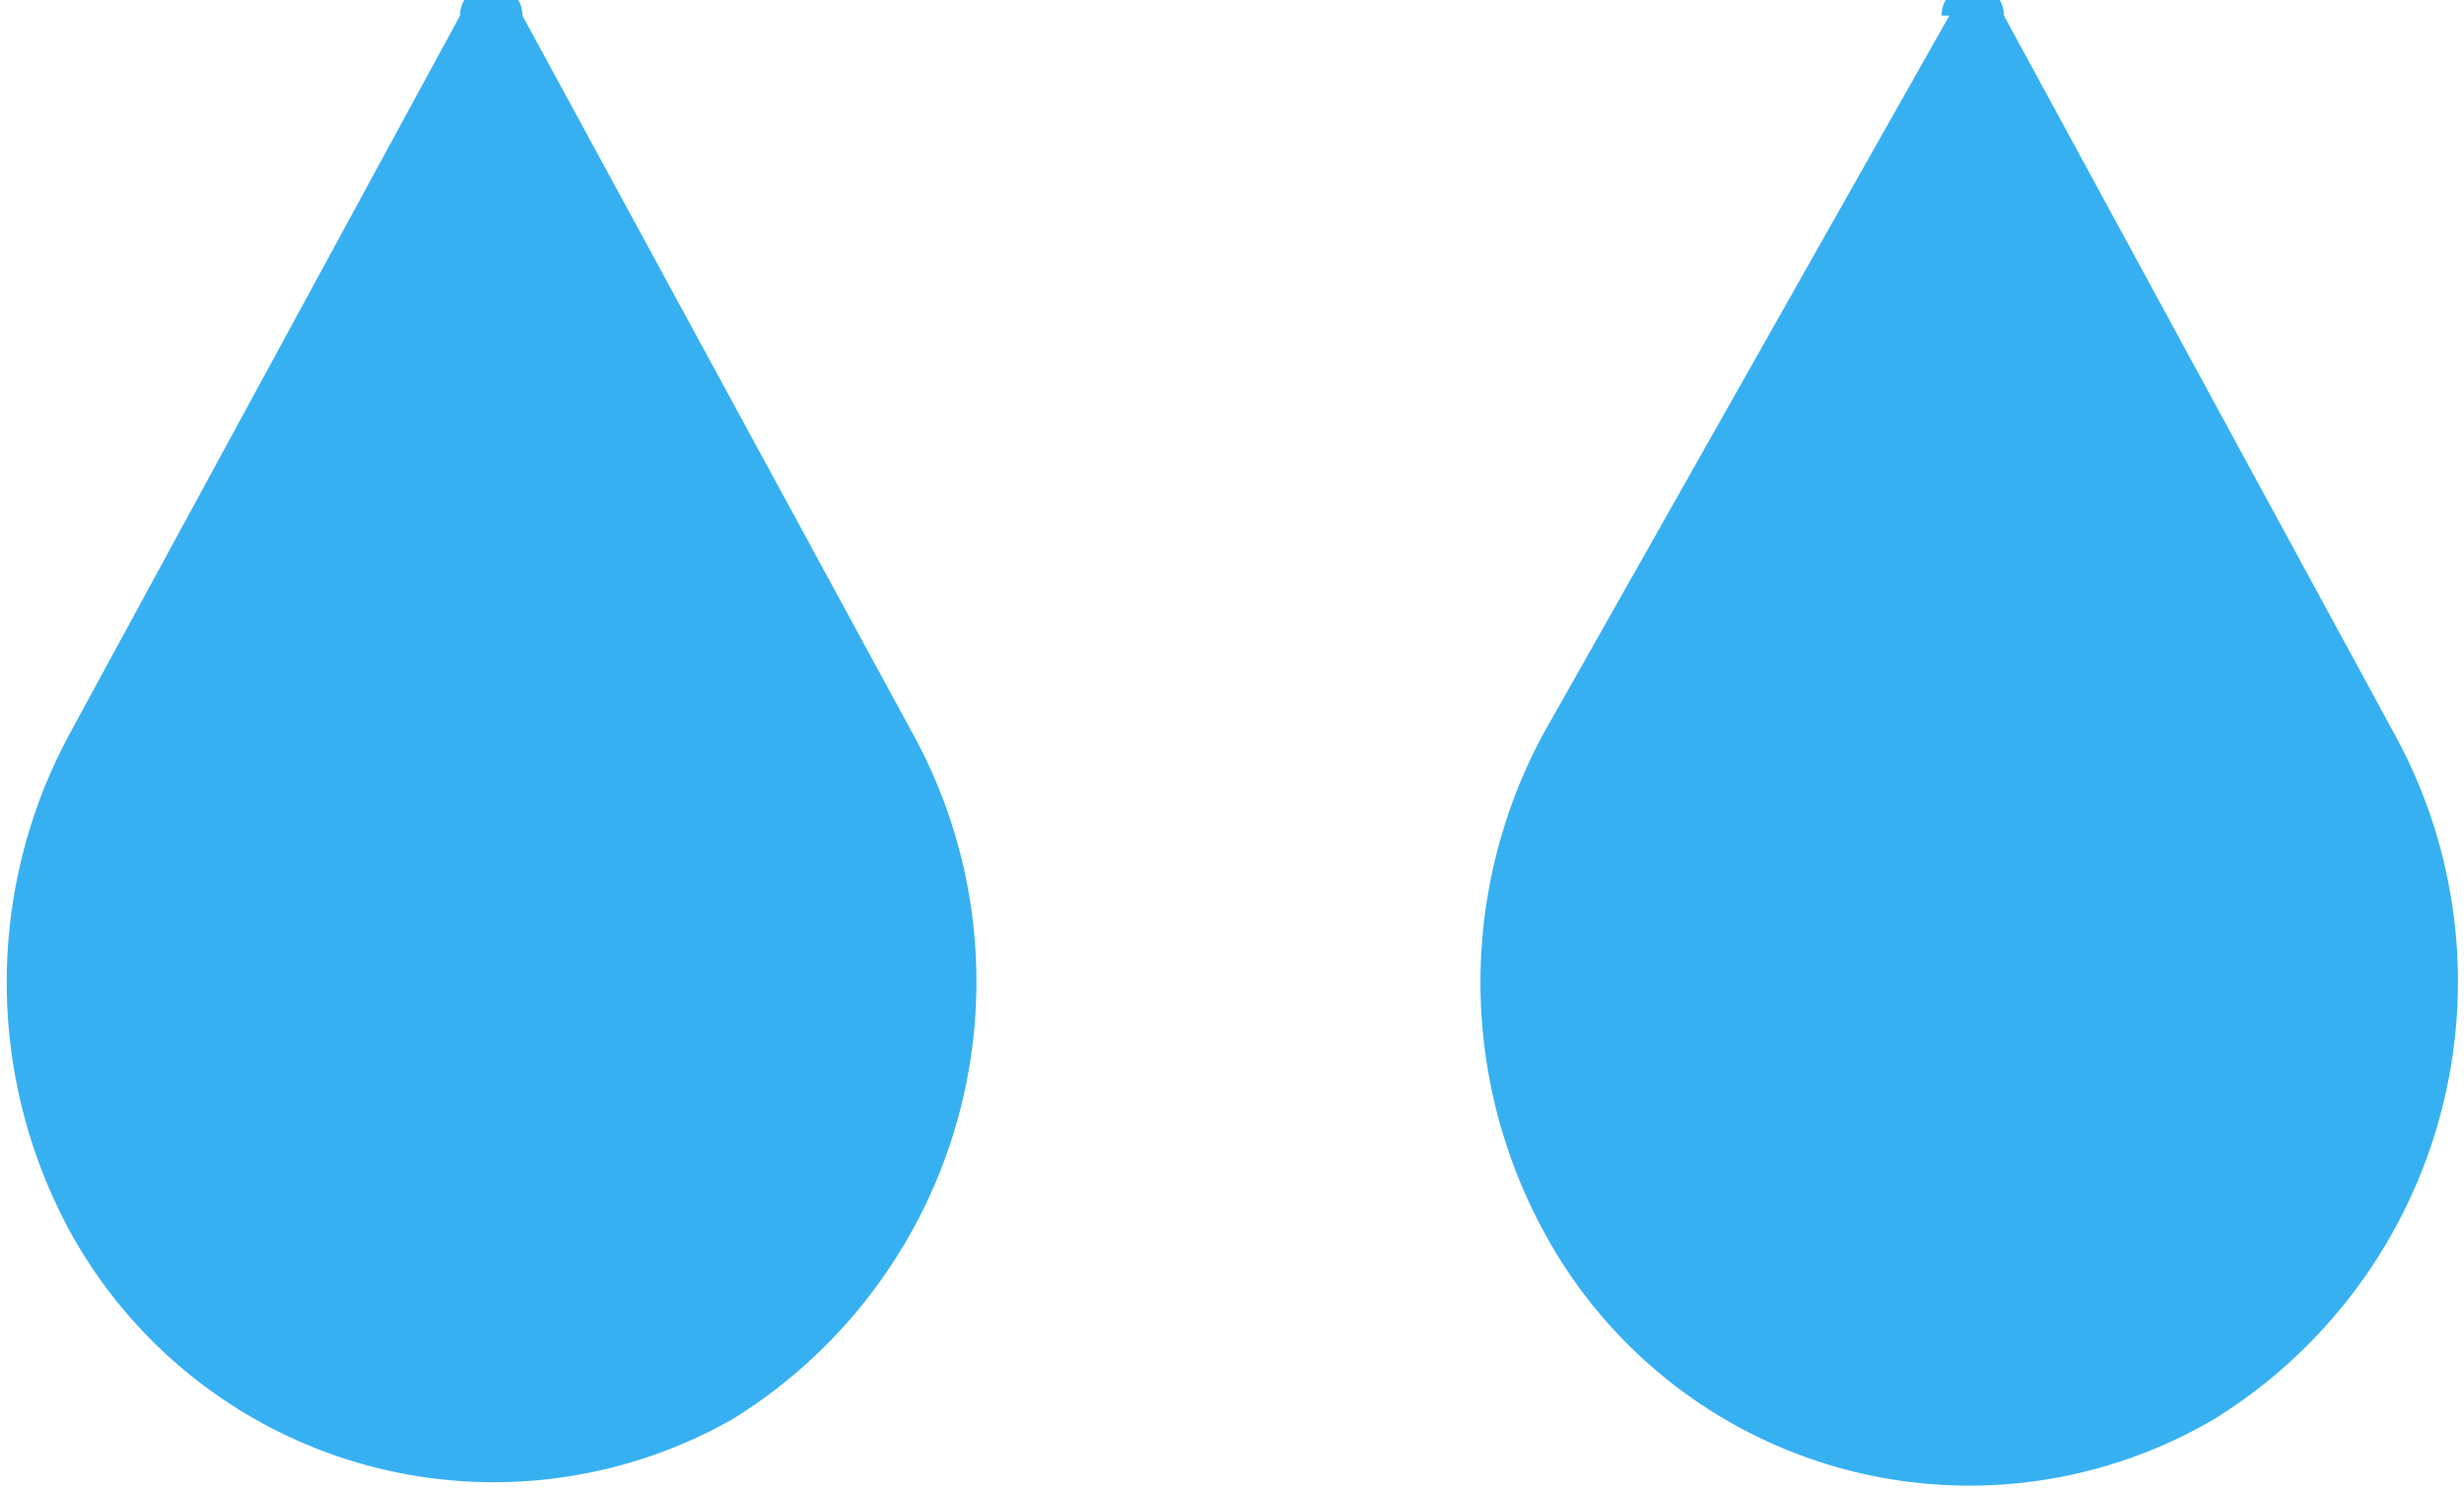 <svg xmlns="http://www.w3.org/2000/svg" viewBox="0 0 31.6 19.1"><path fill="#37b0f2" d="m5.9.2-5 9.2a6.7 6.7 0 0 0 0 6.4 6.2 6.2 0 0 0 8.5 2.4 6.6 6.6 0 0 0 2.3-8.8L6.7.2a.4.4 0 0 0-.8 0ZM25 .2l-5.2 9.2a6.7 6.7 0 0 0 0 6.4 6.2 6.2 0 0 0 8.6 2.4 6.6 6.6 0 0 0 2.3-8.8l-5-9.2a.4.4 0 0 0-.8 0Z"/></svg>